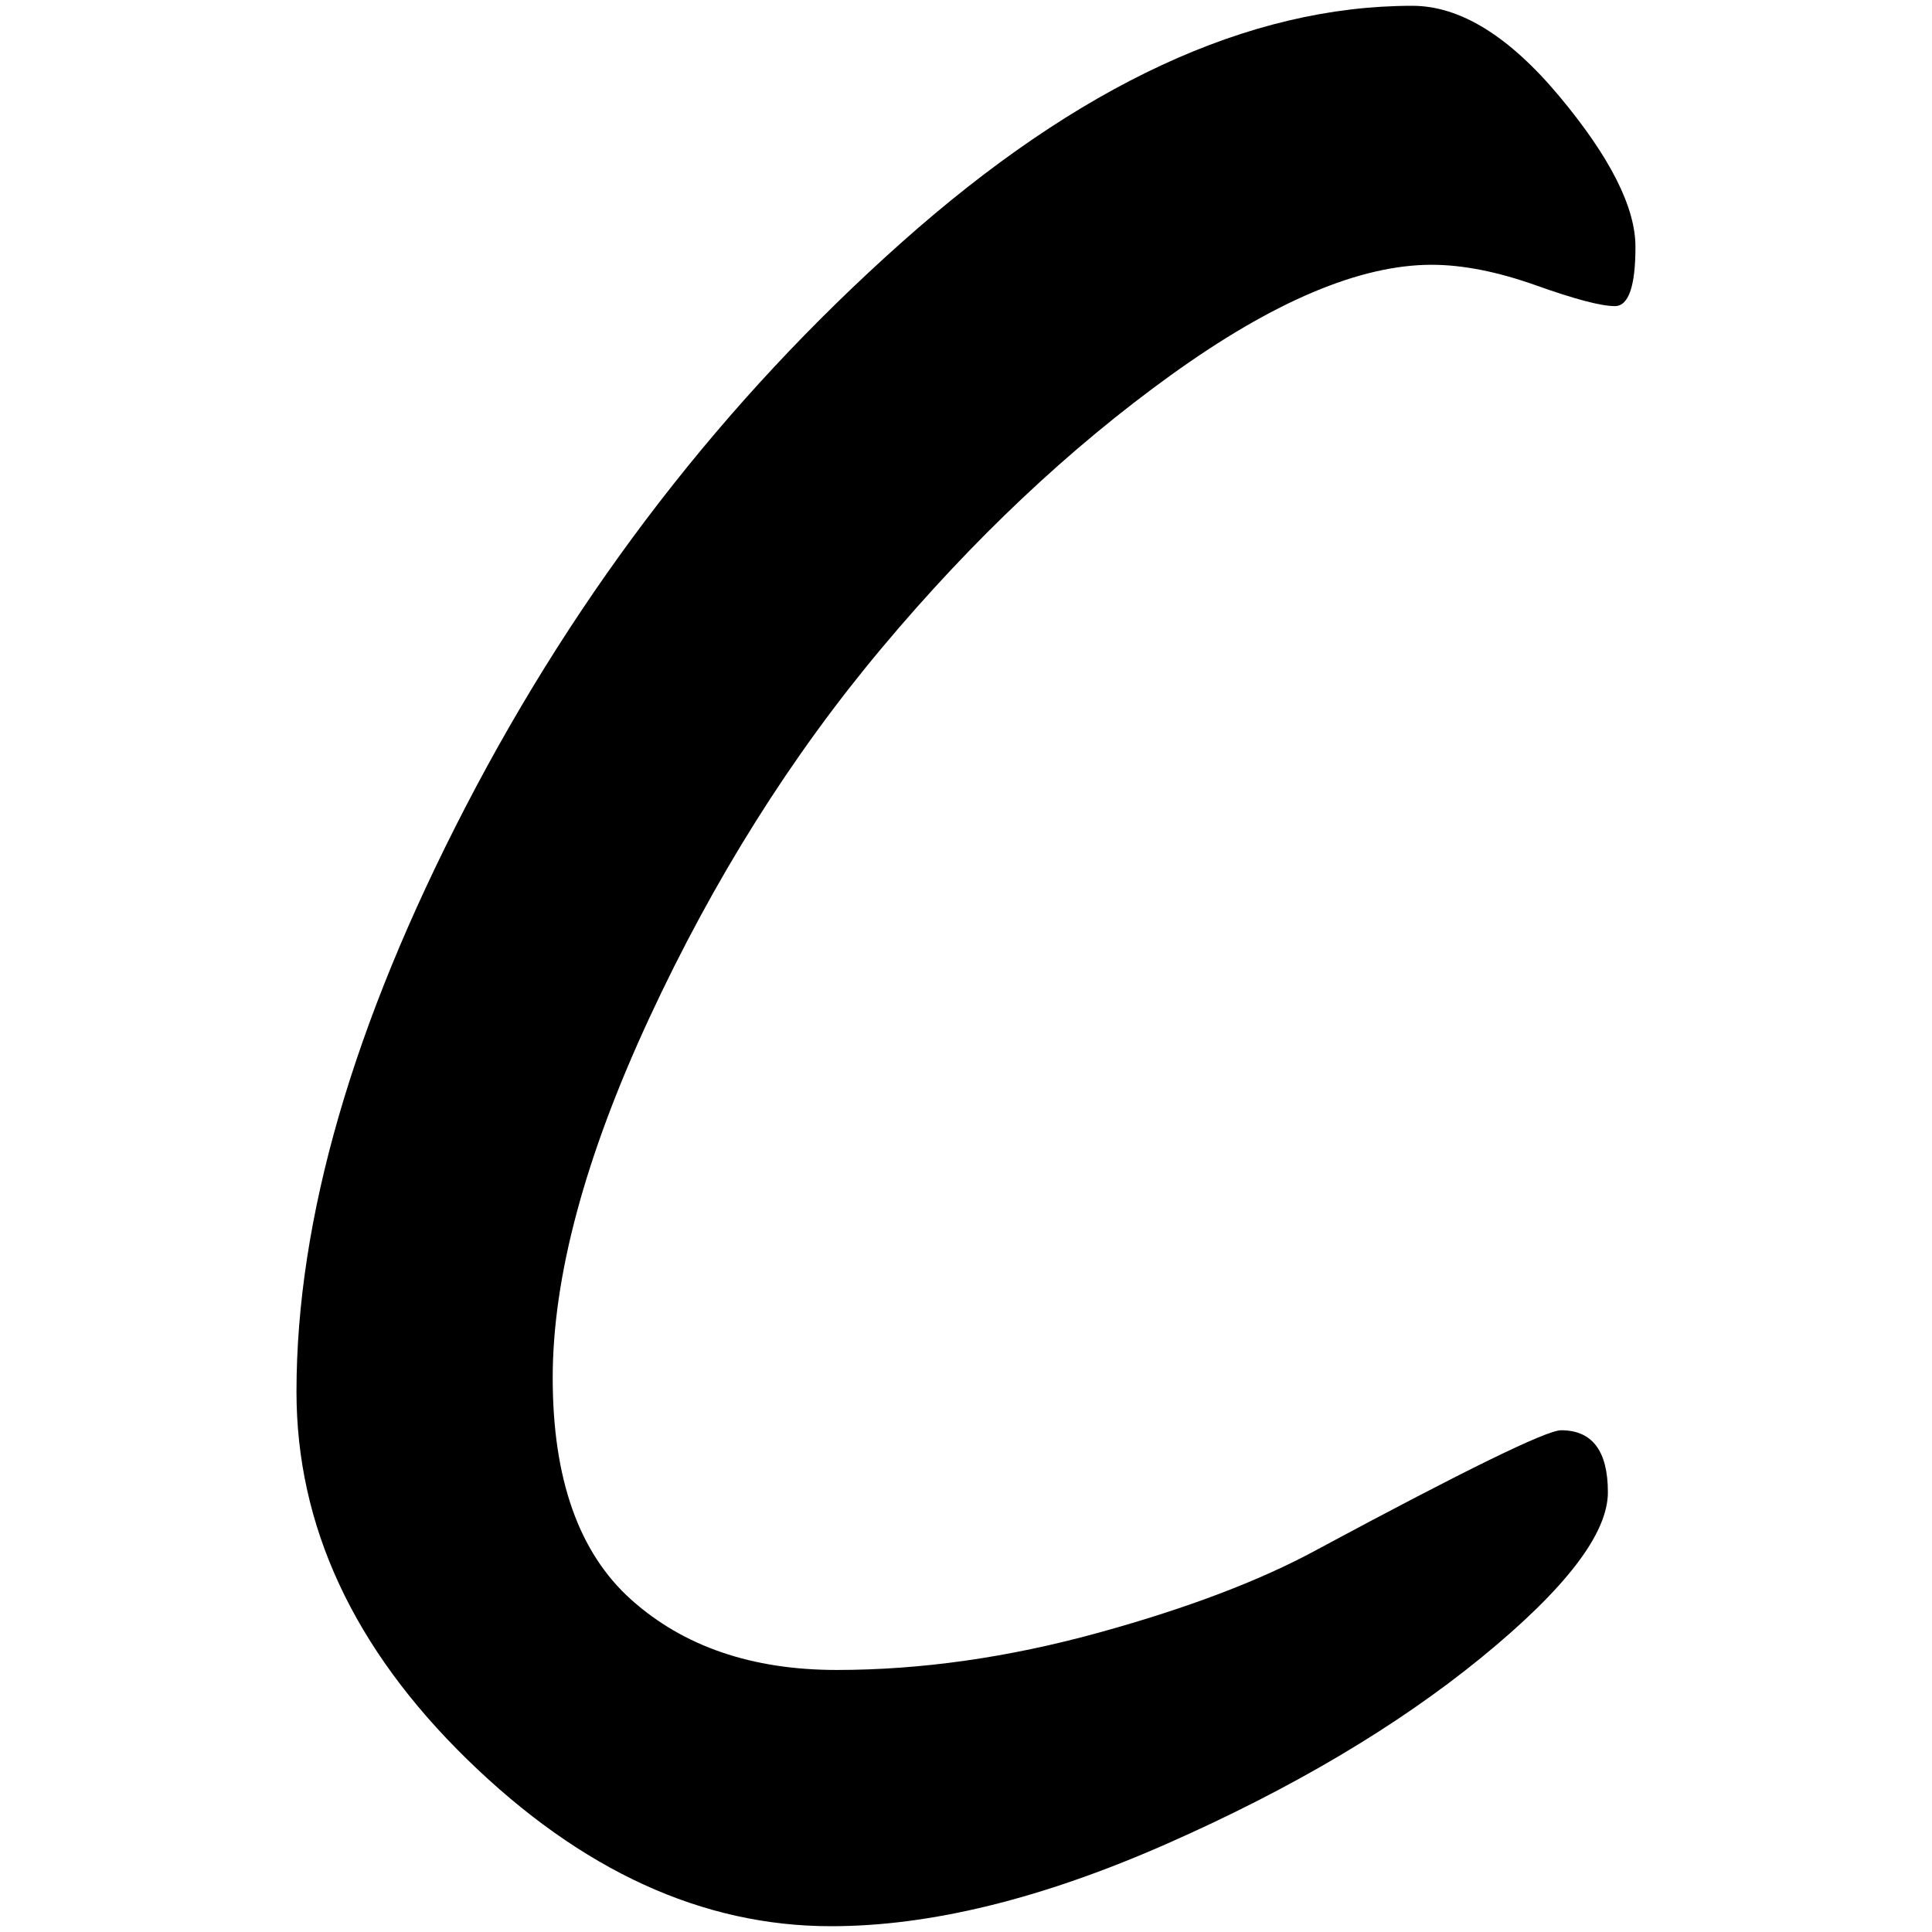 <svg id="Layer_1" data-name="Layer 1" xmlns="http://www.w3.org/2000/svg" viewBox="0 0 1000 1000"><path d="M731,3q37.07,0,76.3,47.06t39.21,77.72q0,30.69-10.69,30.67t-40.64-10.7q-30-10.69-54.2-10.7-55.62,0-134.76,57T456.5,335.28Q385.91,419.45,336,527.1T286.08,713.2q0,78.45,40.65,114.8T433,864.37q65.58,0,135.48-19.25t114.09-43.5Q796.62,740.33,808,740.3q24.24,0,24.24,32.09T766.68,858q-65.61,53.49-162.57,96.27T430.12,997q-99.84,0-188.25-86.28T153.46,720.33q0-134,87.7-303.05T466.49,125.65Q604.1,3,731,3Z"/></svg>